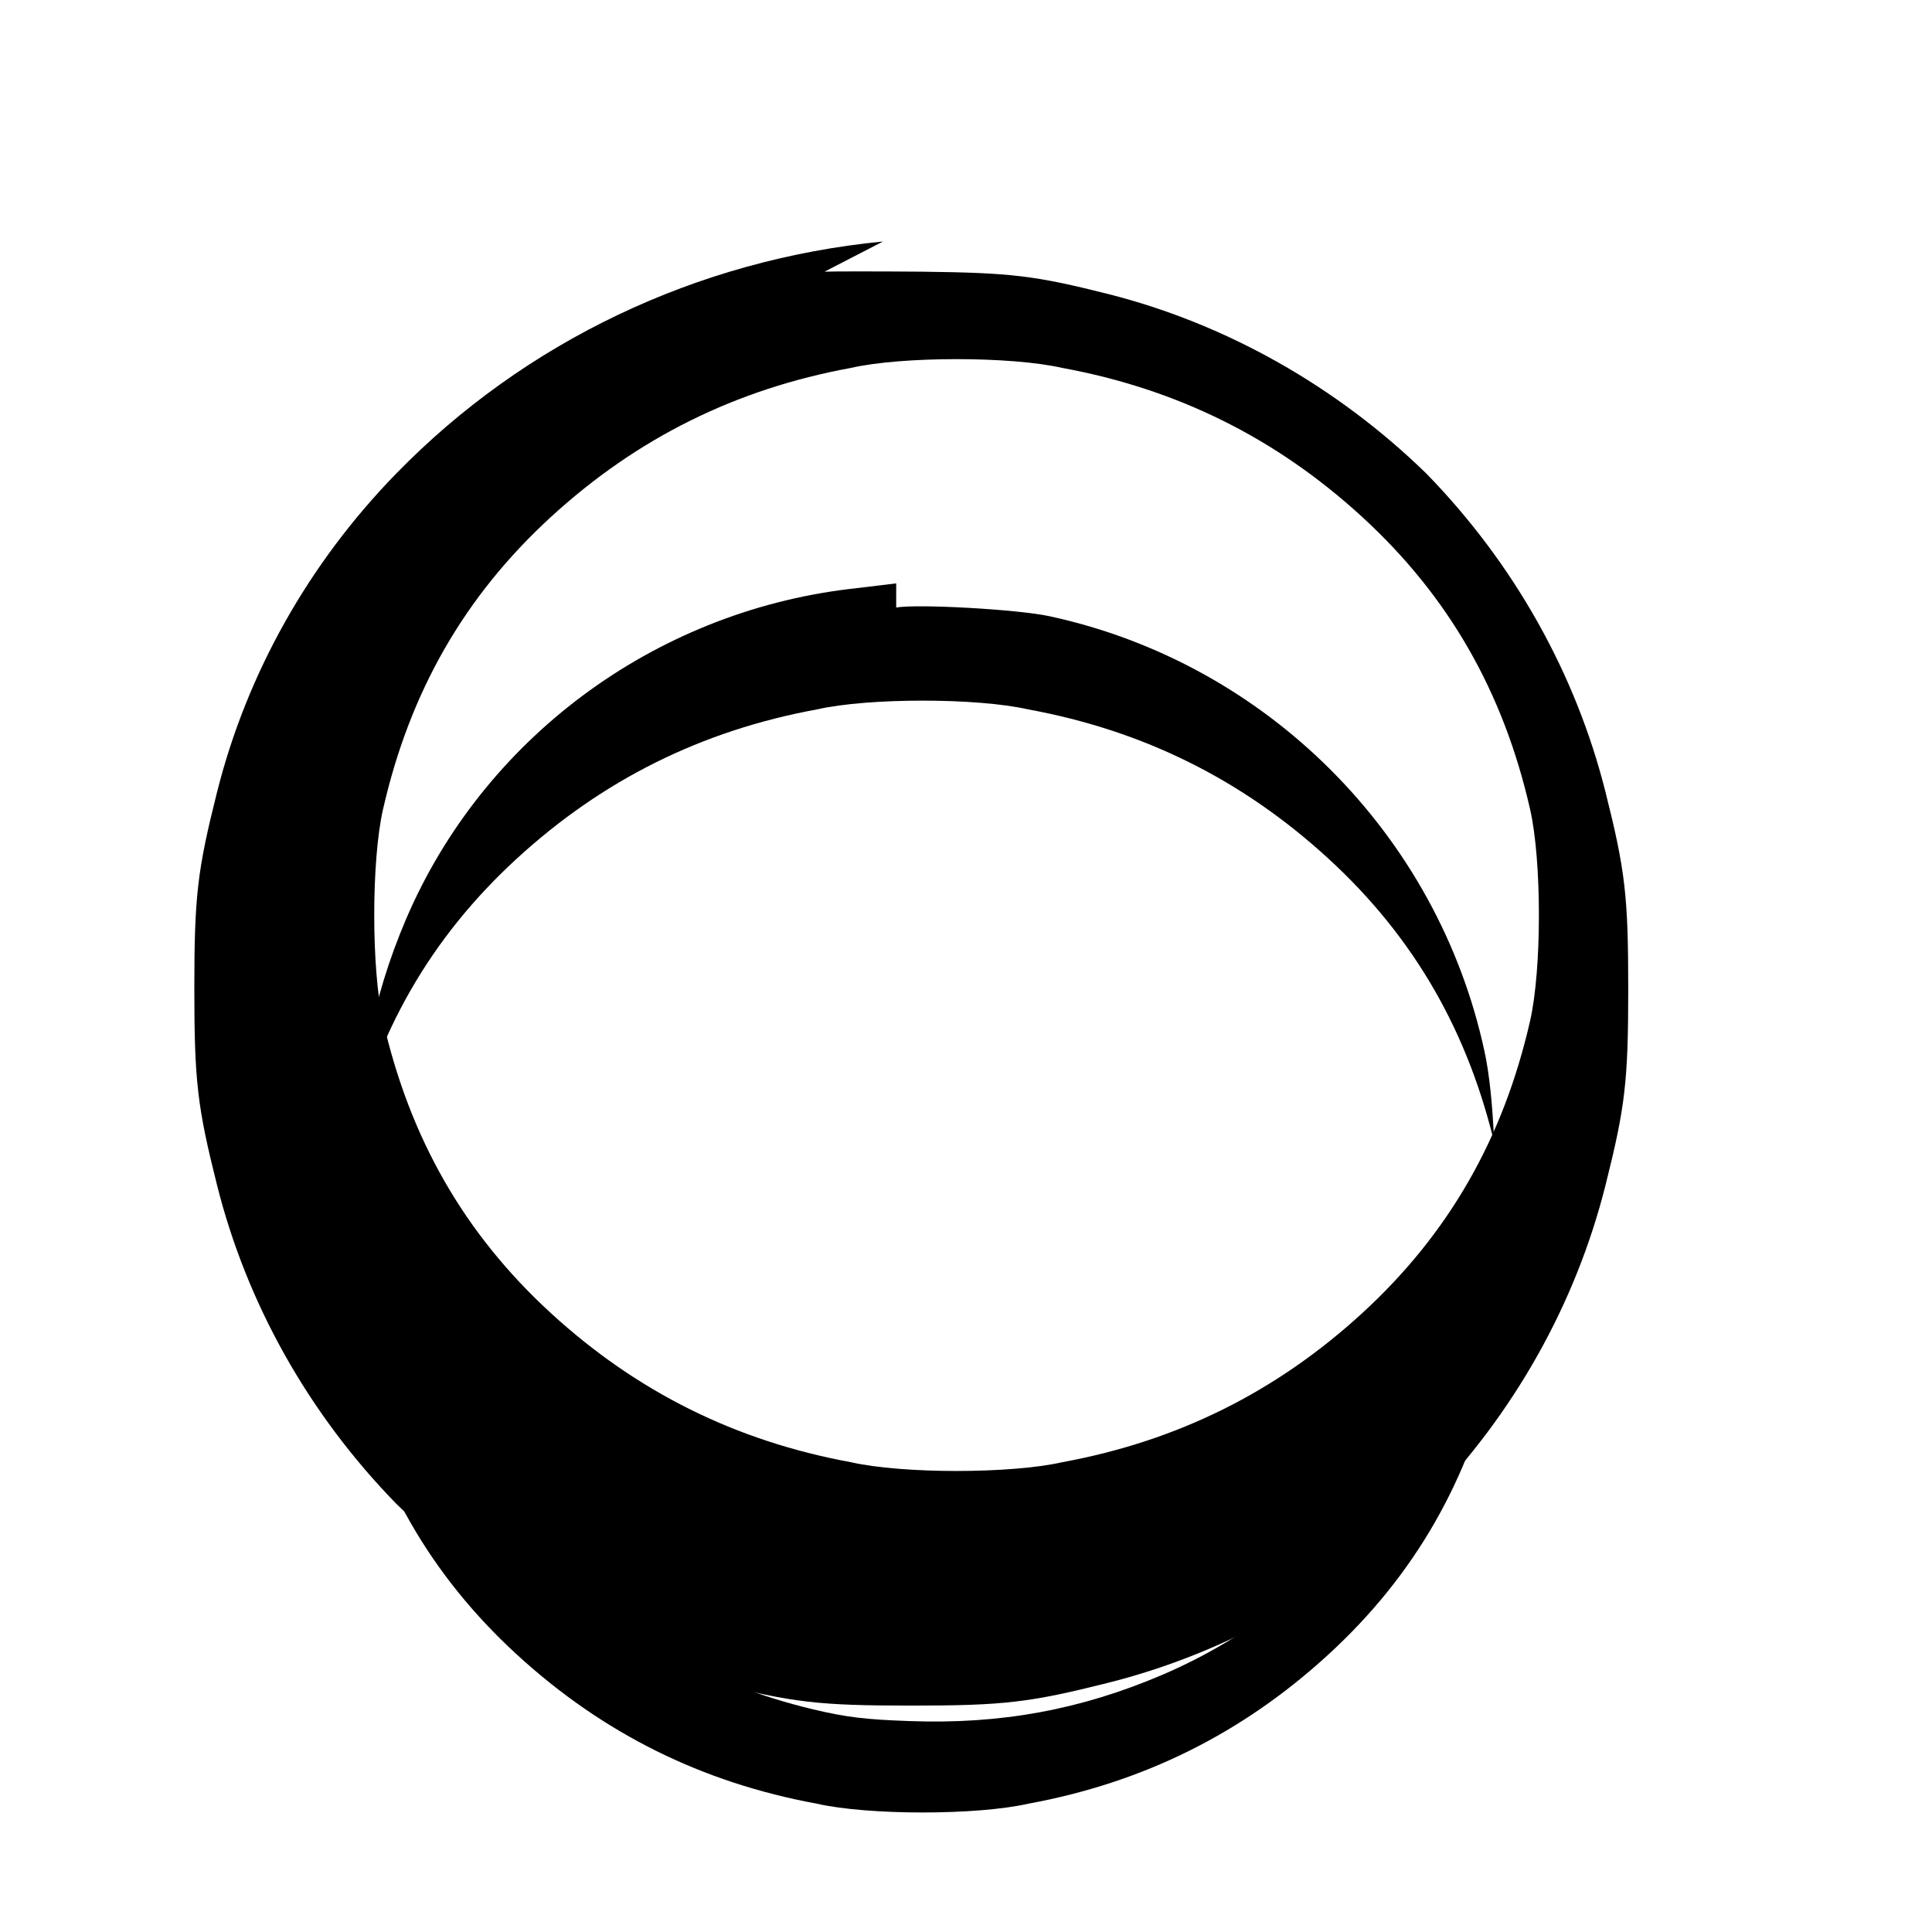<?xml version="1.0" standalone="no"?>
<!DOCTYPE svg PUBLIC "-//W3C//DTD SVG 20010904//EN" "http://www.w3.org/TR/2001/REC-SVG-20010904/DTD/svg10.dtd">
<svg version="1.0" xmlns="http://www.w3.org/2000/svg" width="512pt" height="512pt" viewBox="0 0 512 512" preserveAspectRatio="xMidYMid meet">
    <g transform="translate(0,512) scale(0.1,-0.1)" fill="#000000" stroke="none">
        <path d="M2340 4480 c-494 -48 -950 -266 -1290 -615 -232 -238 -396 -530 -475
        -845 -52 -207 -60 -275 -60 -520 0 -245 8 -313 60 -520 79 -315 243 -607 475
        -845 238 -232 530 -396 845 -475 207 -52 275 -60 520 -60 245 0 313 8 520 60
        315 79 607 243 845 475 232 238 396 530 475 845 52 207 60 275 60 520 0 245
        -8 313 -60 520 -79 315 -243 607 -475 845 -237 231 -530 396 -840 475 -198
        50 -259 57 -495 60 -121 1 -239 1 -260 0z m475 -335 c305 -56 567 -186 795
        -395 229 -210 374 -463 445 -775 31 -136 31 -424 0 -560 -71 -312 -216 -565
        -445 -775 -228 -209 -490 -339 -795 -395 -136 -31 -424 -31 -560 0 -305 56
        -567 186 -795 395 -229 210 -374 463 -445 775 -31 136 -31 424 0 560 71 312
        216 565 445 775 228 209 490 339 795 395 136 31 424 31 560 0z"/>
        <path d="M2375 3574 c-16 -2 -73 -9 -125 -15 -520 -63 -970 -398 -1174 -875
        -92 -216 -131 -427 -122 -669 4 -115 10 -167 31 -255 138 -580 590 -1032
        1170 -1170 88 -21 140 -27 255 -31 242 -9 453 30 669 122 477 204 812 654
        875 1174 15 127 6 362 -20 479 -124 575 -578 1029 -1153 1153 -82 18 -349 33
        -406 23z m350 -334 c305 -56 567 -186 795 -395 229 -210 374 -463 445 -775
        31 -136 31 -424 0 -560 -71 -312 -216 -565 -445 -775 -228 -209 -490 -339
        -795 -395 -136 -31 -424 -31 -560 0 -305 56 -567 186 -795 395 -229 210 -374
        463 -445 775 -31 136 -31 424 0 560 71 312 216 565 445 775 228 209 490 339
        795 395 136 31 424 31 560 0z"/>
    </g>
</svg>
